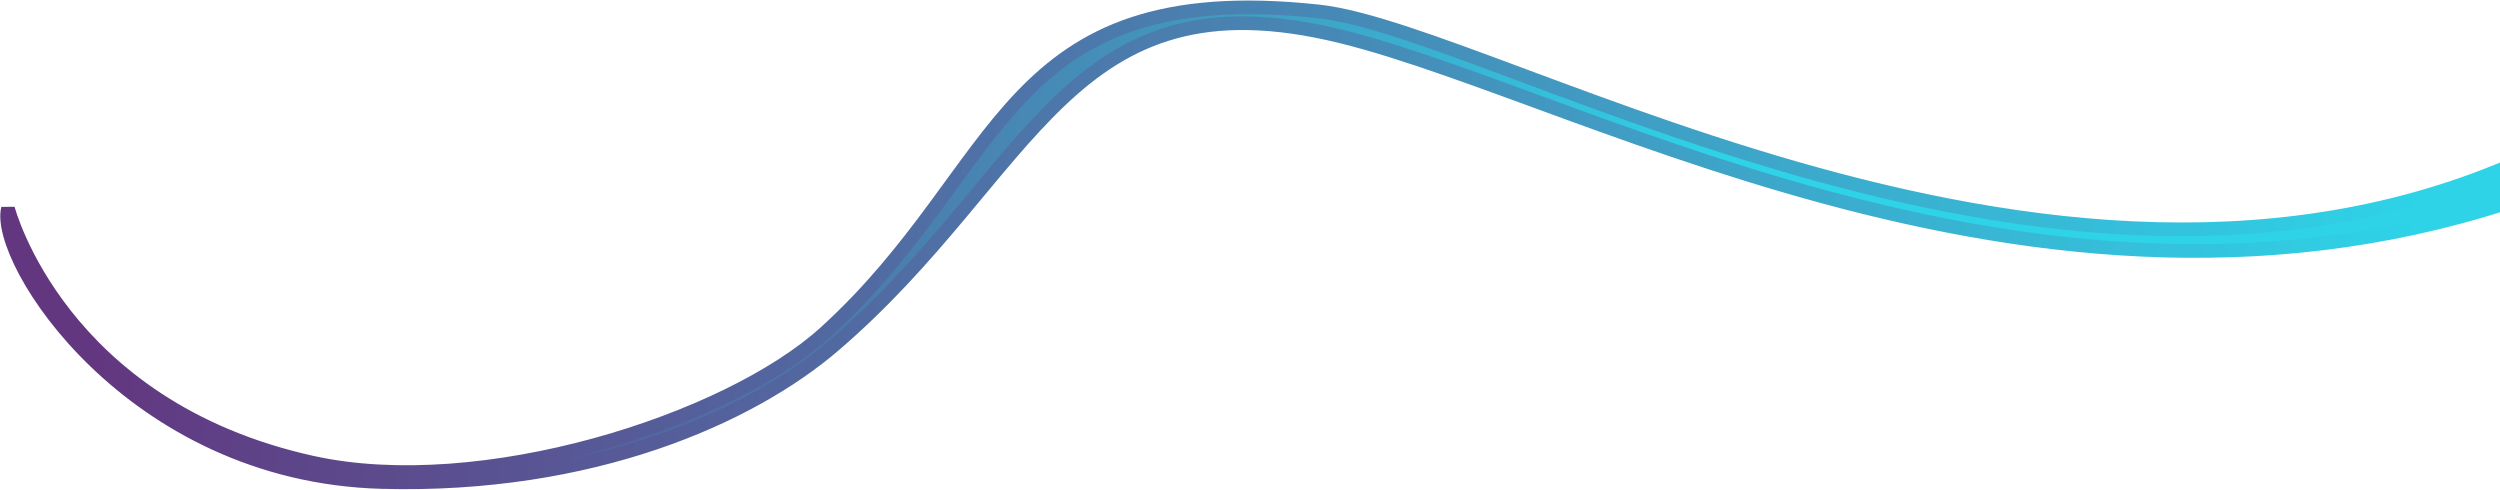 <?xml version="1.0" encoding="UTF-8"?> <svg xmlns="http://www.w3.org/2000/svg" width="1097" height="215" viewBox="0 0 1097 215" fill="none"> <path d="M167.5 211.5C57 208.497 -2.167 114 3.5 91.5C3.5 91.5 26 178.5 137 203C210.912 219.314 319 185 362 146C441.953 73.484 439 -10 578.5 5C660 13.764 919.5 175.5 1131.5 58C1138.16 54.309 1131.5 77.5 1131.5 77.5C910.5 168.5 698.9 43.2 588.5 16C468 -13.688 454 76 366 151.5C329.004 183.241 259.5 214 167.5 211.5Z" fill="url(#paint0_linear_1_13)" stroke="url(#paint1_linear_1_13)" stroke-width="6"></path> <defs> <linearGradient id="paint0_linear_1_13" x1="102" y1="107" x2="720" y2="237" gradientUnits="userSpaceOnUse"> <stop stop-color="#623780"></stop> <stop offset="1" stop-color="#2ED3E7"></stop> </linearGradient> <linearGradient id="paint1_linear_1_13" x1="48.5" y1="73.5" x2="1058.5" y2="139" gradientUnits="userSpaceOnUse"> <stop stop-color="#623780"></stop> <stop offset="1" stop-color="#2ED3E7"></stop> </linearGradient> </defs> </svg> 